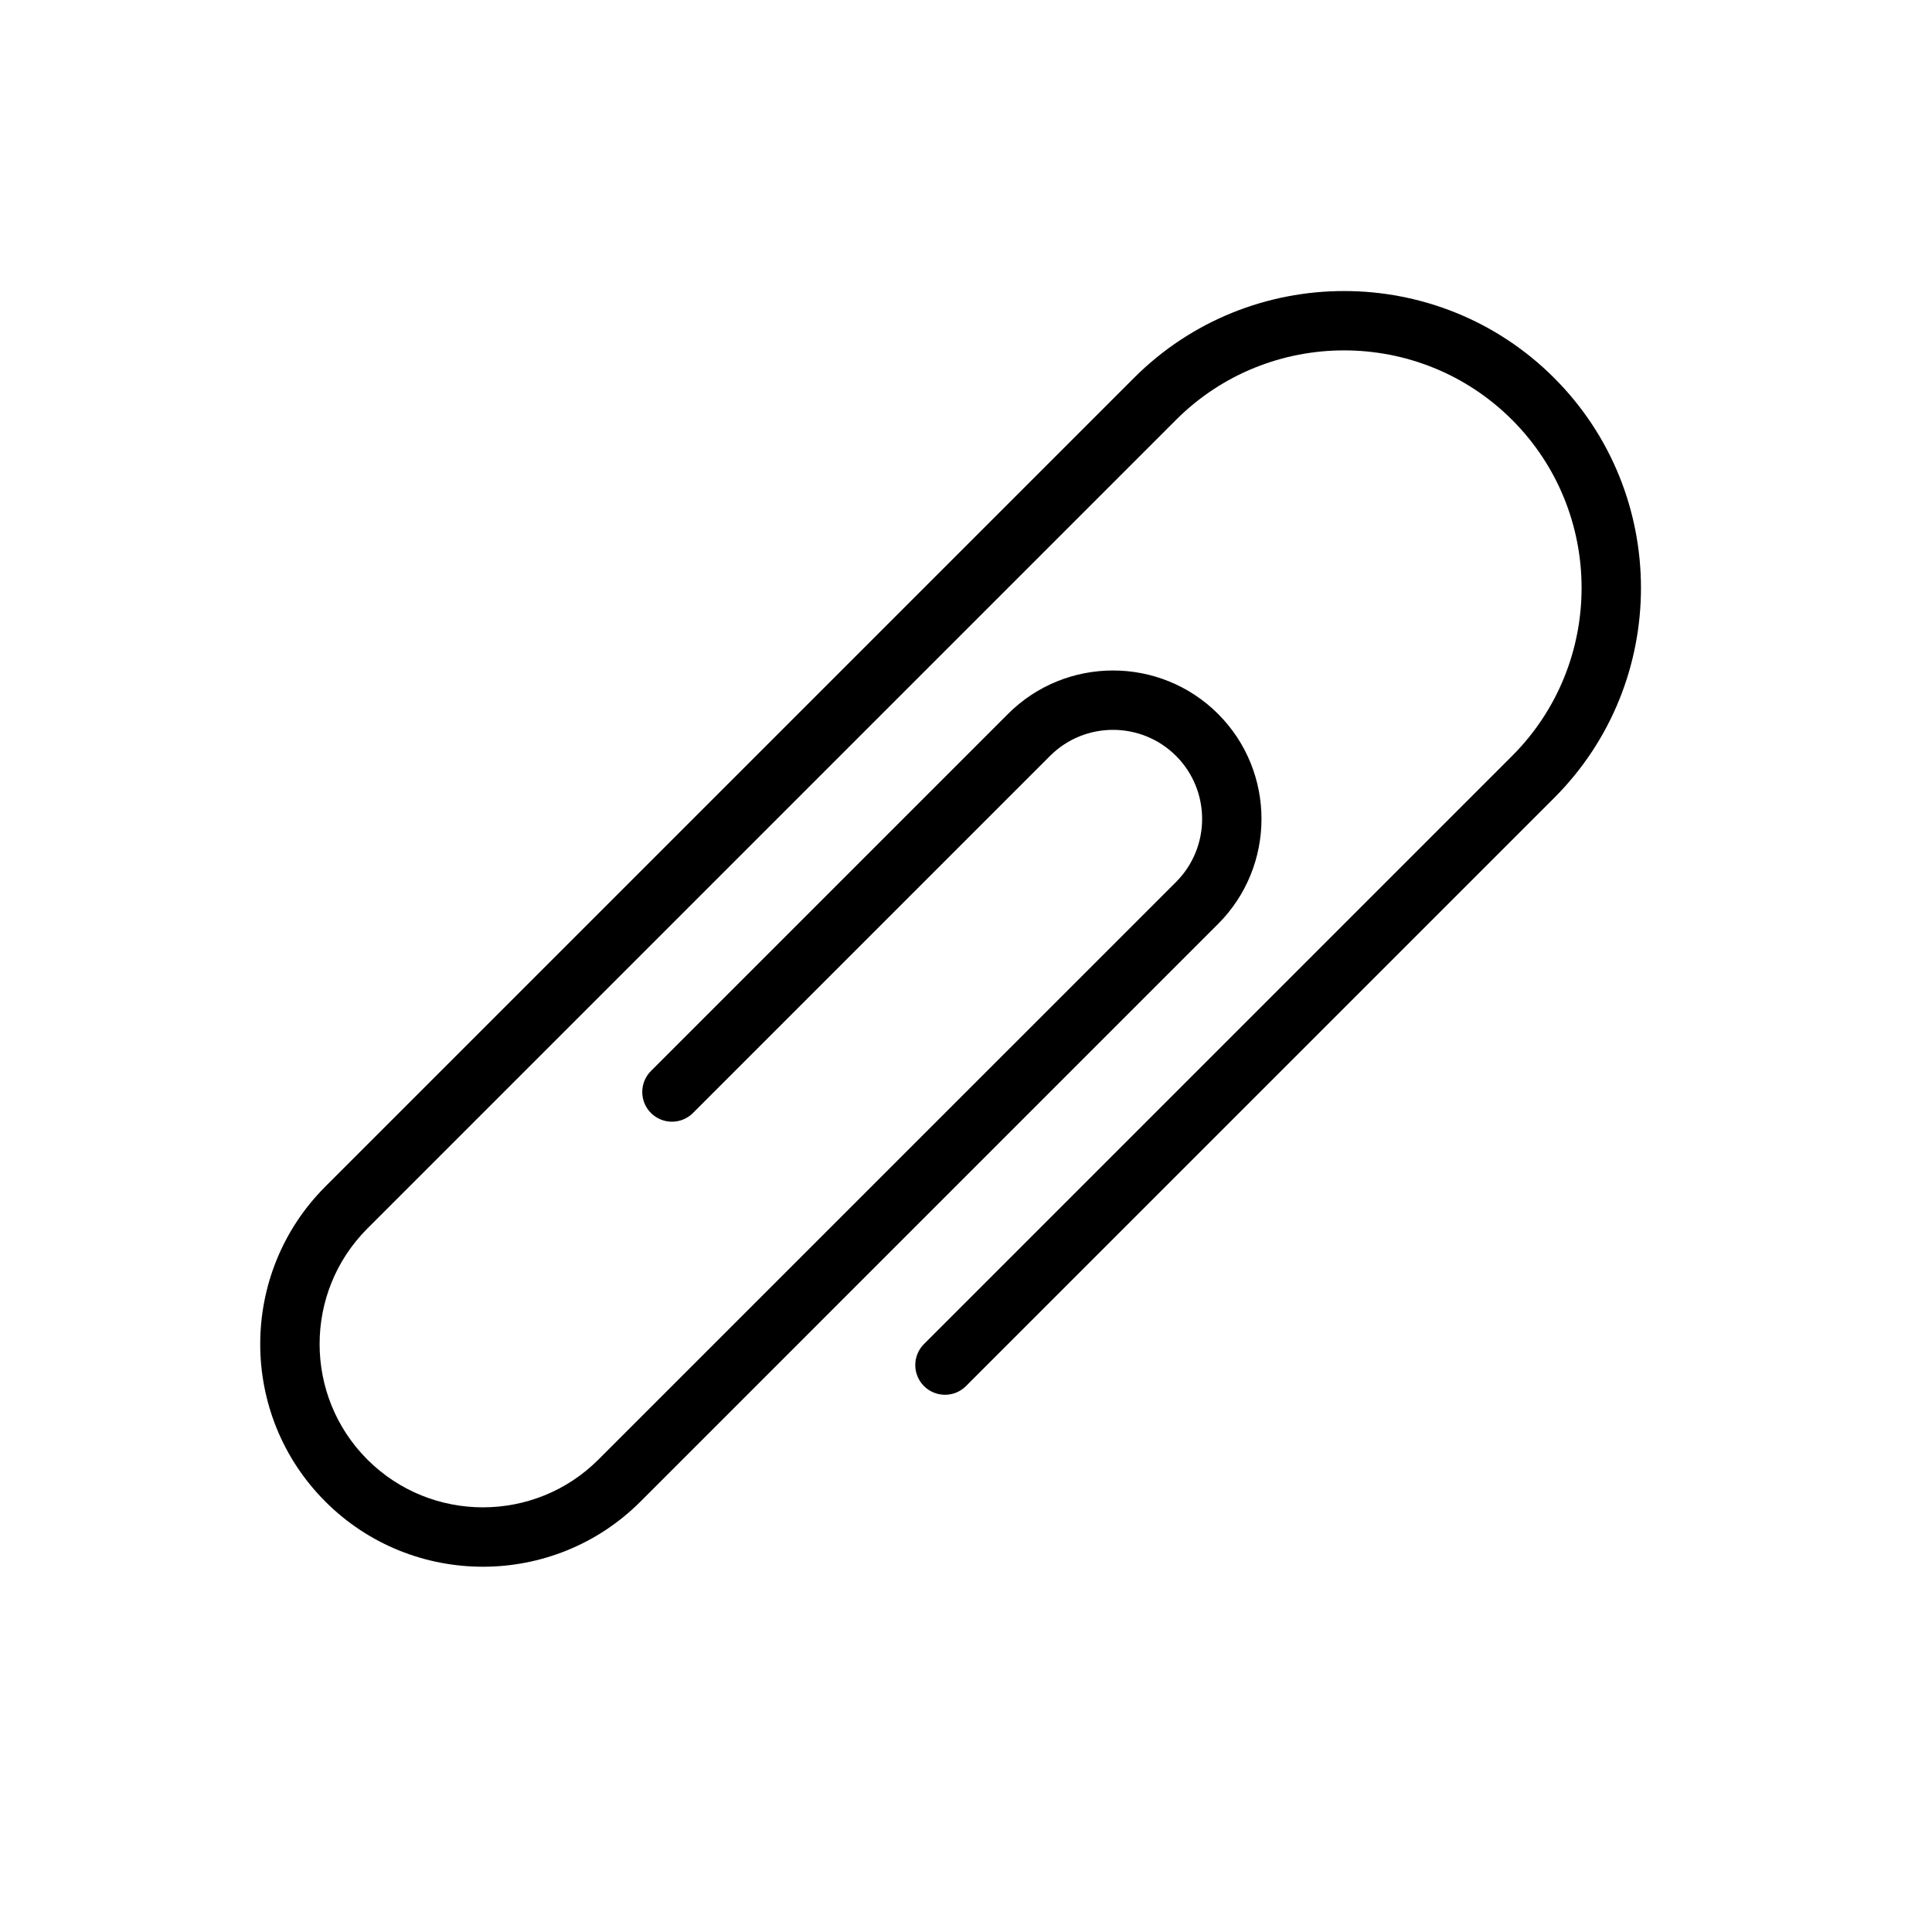 <?xml version="1.0" encoding="UTF-8"?>
<!-- Uploaded to: SVG Find, www.svgrepo.com, Generator: SVG Find Mixer Tools -->
<svg fill="#000000" width="800px" height="800px" version="1.1" viewBox="144 144 512 512" xmlns="http://www.w3.org/2000/svg">
 <path d="m271.97 559.2c-15.117 0-30.234-5.754-41.746-17.262-23.02-23.02-23.016-60.477 0-83.492l214.3-214.3c30.691-30.691 80.633-30.691 111.33 0 30.691 30.688 30.691 80.629 0 111.33l-155.86 155.85c-3.074 3.074-8.055 3.074-11.133 0-3.074-3.074-3.074-8.055 0-11.133l155.86-155.86c24.555-24.559 24.555-64.508 0-89.062-24.559-24.551-64.504-24.551-89.062 0l-214.3 214.3c-16.879 16.883-16.879 44.348 0 61.23 16.887 16.875 44.352 16.883 61.23 0l153.08-153.07c9.207-9.211 9.207-24.191 0-33.402-9.215-9.203-24.195-9.219-33.402 0l-94.625 94.629c-3.074 3.074-8.055 3.074-11.133 0-3.074-3.074-3.074-8.055 0-11.133l94.625-94.629c15.344-15.348 40.32-15.34 55.664 0 15.344 15.344 15.344 40.316 0 55.664l-153.07 153.08c-11.508 11.508-26.629 17.262-41.75 17.262z"/>
</svg>
